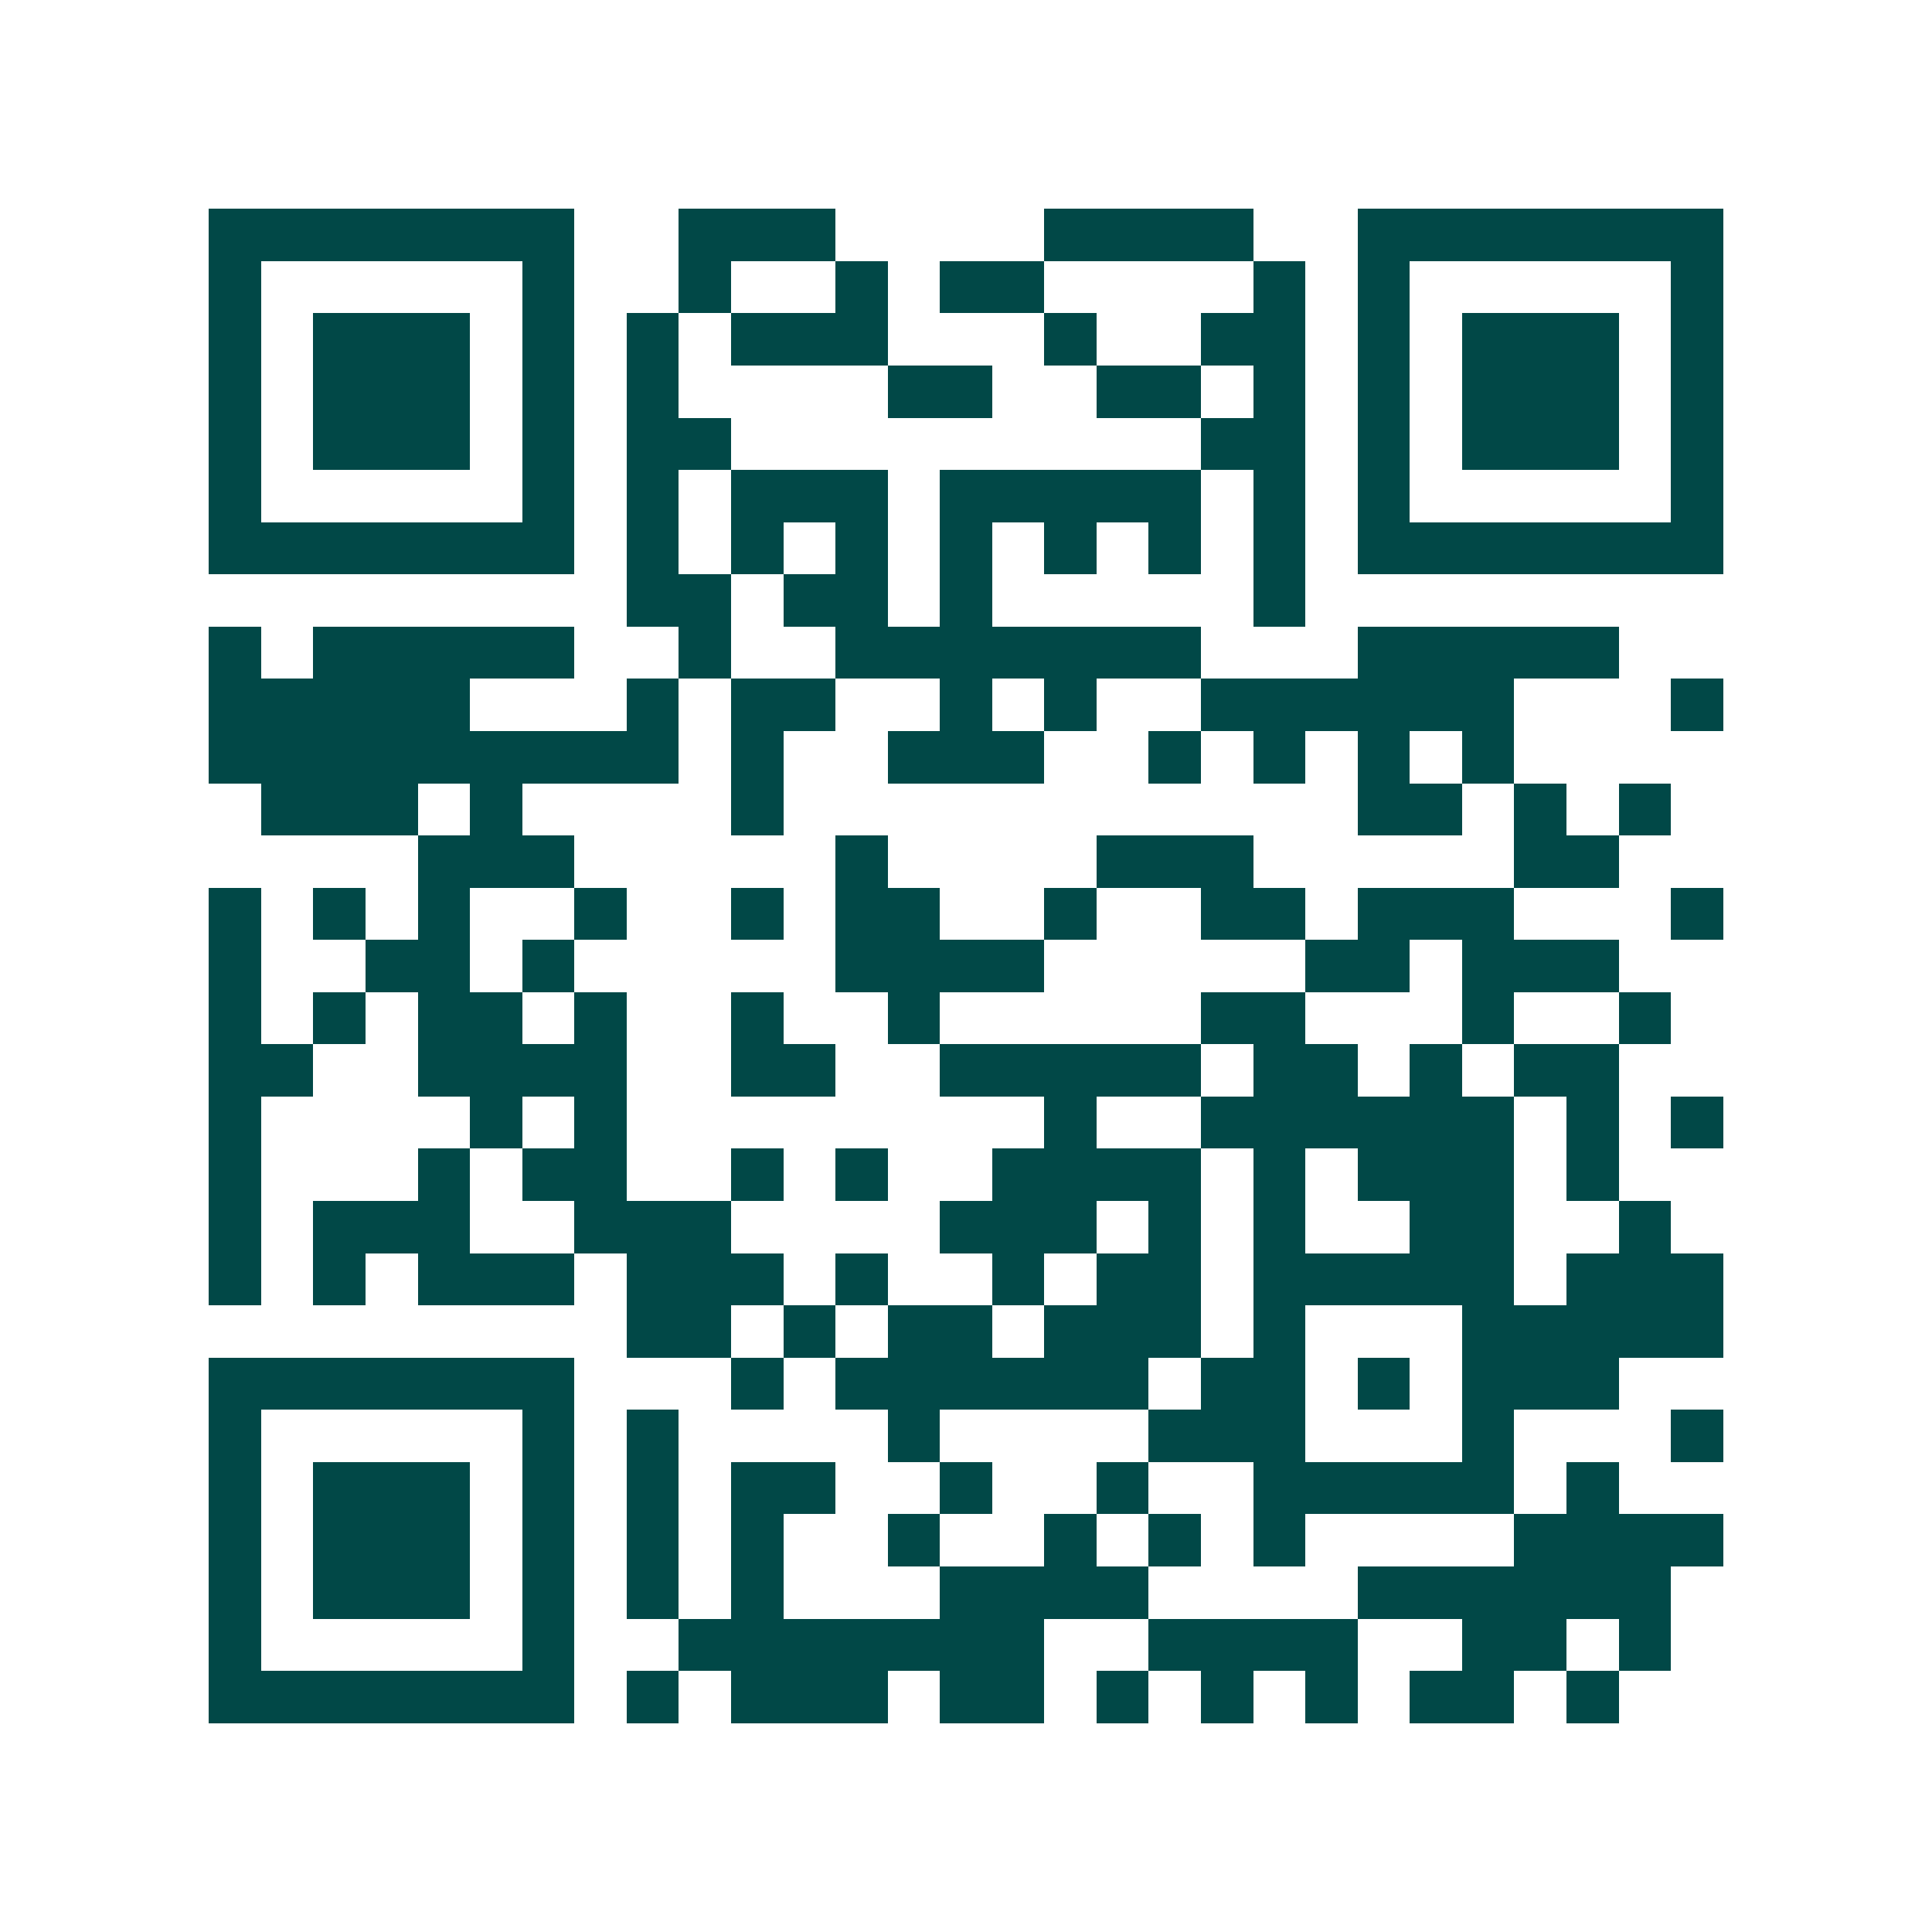 <svg xmlns="http://www.w3.org/2000/svg" width="200" height="200" viewBox="0 0 37 37" shape-rendering="crispEdges"><path fill="#ffffff" d="M0 0h37v37H0z"/><path stroke="#014847" d="M4 4.5h7m2 0h3m4 0h4m2 0h7M4 5.5h1m5 0h1m2 0h1m2 0h1m1 0h2m4 0h1m1 0h1m5 0h1M4 6.5h1m1 0h3m1 0h1m1 0h1m1 0h3m3 0h1m2 0h2m1 0h1m1 0h3m1 0h1M4 7.5h1m1 0h3m1 0h1m1 0h1m4 0h2m2 0h2m1 0h1m1 0h1m1 0h3m1 0h1M4 8.5h1m1 0h3m1 0h1m1 0h2m9 0h2m1 0h1m1 0h3m1 0h1M4 9.5h1m5 0h1m1 0h1m1 0h3m1 0h5m1 0h1m1 0h1m5 0h1M4 10.5h7m1 0h1m1 0h1m1 0h1m1 0h1m1 0h1m1 0h1m1 0h1m1 0h7M12 11.5h2m1 0h2m1 0h1m5 0h1M4 12.5h1m1 0h5m2 0h1m2 0h7m3 0h5M4 13.5h5m3 0h1m1 0h2m2 0h1m1 0h1m2 0h6m3 0h1M4 14.5h9m1 0h1m2 0h3m2 0h1m1 0h1m1 0h1m1 0h1M5 15.5h3m1 0h1m4 0h1m11 0h2m1 0h1m1 0h1M8 16.5h3m5 0h1m4 0h3m5 0h2M4 17.5h1m1 0h1m1 0h1m2 0h1m2 0h1m1 0h2m2 0h1m2 0h2m1 0h3m3 0h1M4 18.5h1m2 0h2m1 0h1m5 0h4m5 0h2m1 0h3M4 19.5h1m1 0h1m1 0h2m1 0h1m2 0h1m2 0h1m5 0h2m3 0h1m2 0h1M4 20.5h2m2 0h4m2 0h2m2 0h5m1 0h2m1 0h1m1 0h2M4 21.5h1m4 0h1m1 0h1m8 0h1m2 0h6m1 0h1m1 0h1M4 22.5h1m3 0h1m1 0h2m2 0h1m1 0h1m2 0h4m1 0h1m1 0h3m1 0h1M4 23.5h1m1 0h3m2 0h3m4 0h3m1 0h1m1 0h1m2 0h2m2 0h1M4 24.5h1m1 0h1m1 0h3m1 0h3m1 0h1m2 0h1m1 0h2m1 0h5m1 0h3M12 25.5h2m1 0h1m1 0h2m1 0h3m1 0h1m3 0h5M4 26.5h7m3 0h1m1 0h6m1 0h2m1 0h1m1 0h3M4 27.5h1m5 0h1m1 0h1m4 0h1m4 0h3m3 0h1m3 0h1M4 28.5h1m1 0h3m1 0h1m1 0h1m1 0h2m2 0h1m2 0h1m2 0h5m1 0h1M4 29.5h1m1 0h3m1 0h1m1 0h1m1 0h1m2 0h1m2 0h1m1 0h1m1 0h1m4 0h4M4 30.5h1m1 0h3m1 0h1m1 0h1m1 0h1m3 0h4m4 0h6M4 31.5h1m5 0h1m2 0h7m2 0h4m2 0h2m1 0h1M4 32.5h7m1 0h1m1 0h3m1 0h2m1 0h1m1 0h1m1 0h1m1 0h2m1 0h1"/></svg>
